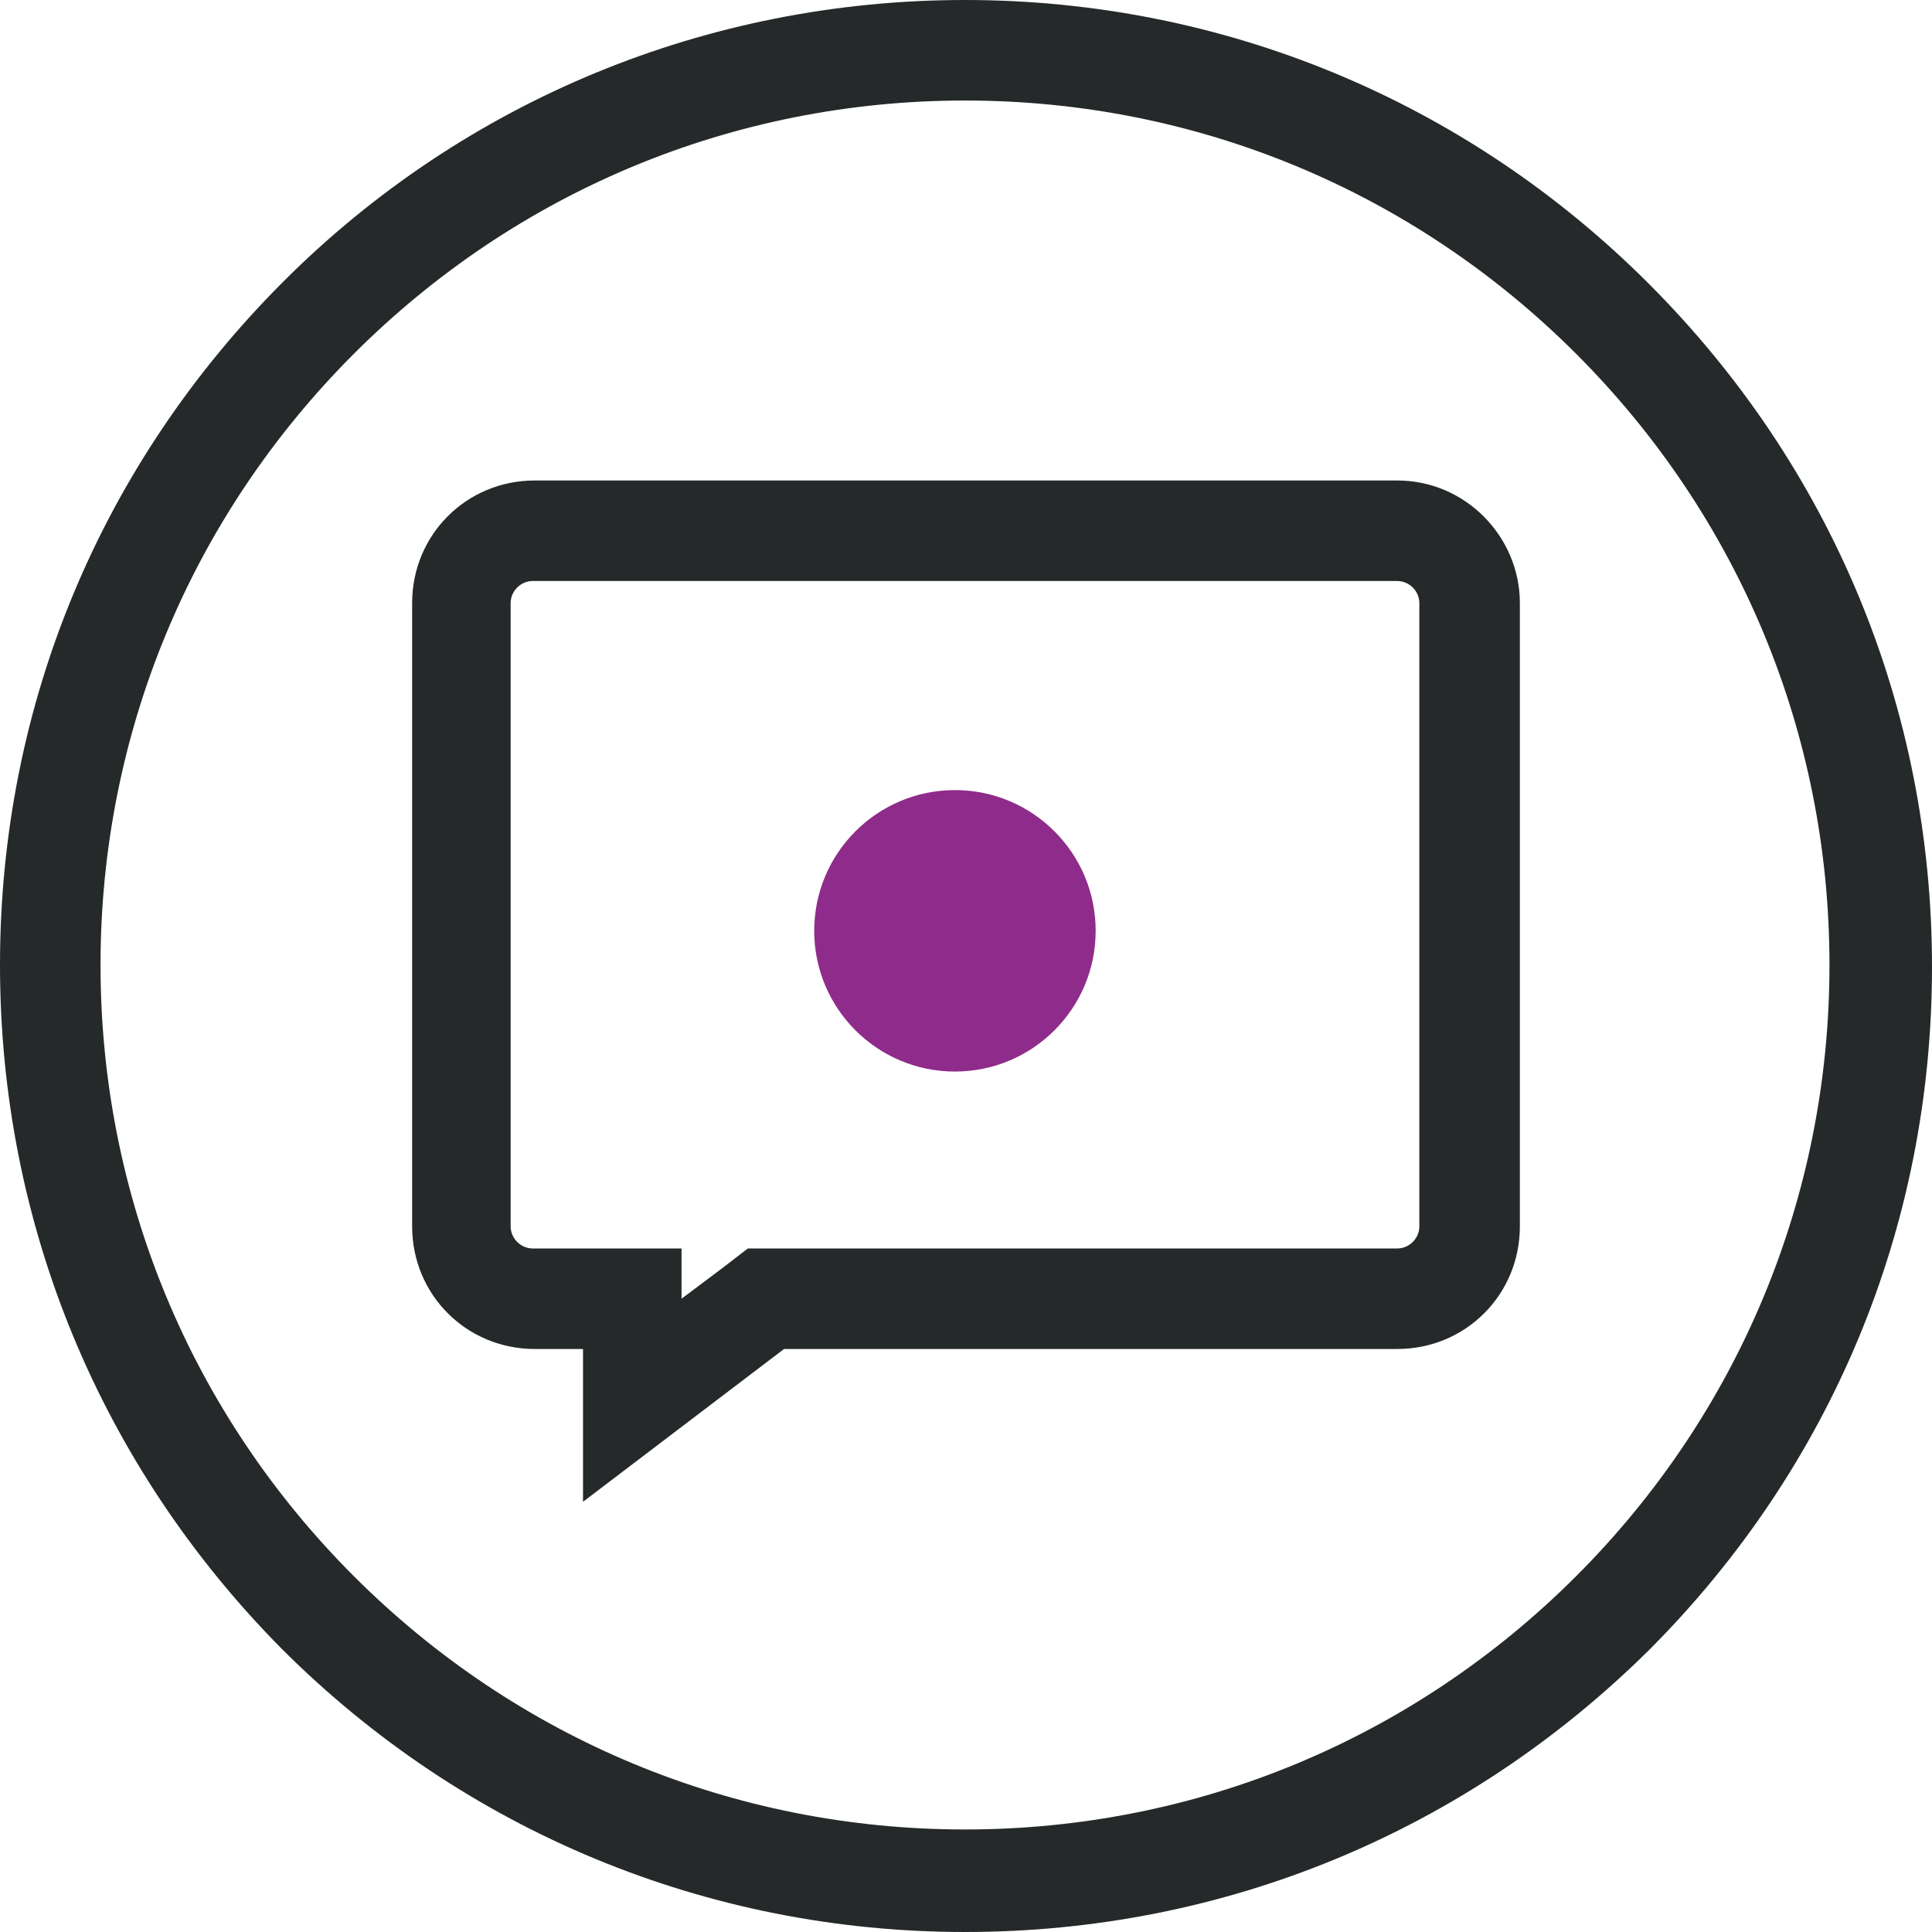 <?xml version="1.0" encoding="utf-8"?>
<!-- Generator: Adobe Illustrator 23.0.1, SVG Export Plug-In . SVG Version: 6.00 Build 0)  -->
<svg version="1.1" id="Layer_1" xmlns="http://www.w3.org/2000/svg" xmlns:xlink="http://www.w3.org/1999/xlink" x="0px" y="0px"
	 viewBox="0 0 96.1 96.1" style="enable-background:new 0 0 96.1 96.1;" xml:space="preserve">
<style type="text/css">
	.st0{fill:#262929;}
	.st1{fill:#5E5CA6;}
	.st2{fill:none;stroke:#262929;stroke-width:5;stroke-miterlimit:10;}
	.st3{fill:#8F2B8A;}
	.st4{fill:#57ABC7;}
	.st5{fill:none;stroke:#262929;stroke-miterlimit:10;}
	.st6{fill:#FF4949;}
	.st7{fill:none;stroke:#262929;stroke-width:4;stroke-miterlimit:10;}
	.st8{fill:#262929;stroke:#262929;stroke-miterlimit:10;}
	.st9{fill:#262929;stroke:#262929;stroke-width:5;stroke-miterlimit:10;}
</style>
<g>
	<circle class="st3" cx="47.5" cy="46.3" r="7"/>
	<path class="st0" d="M69.5,28.9c0.6,0,1.1,0.5,1.1,1.1v31c0,0.6-0.5,1.1-1.1,1.1H38.9h-1.7l-1.3,1l-2,1.5l0-2.5h-5h-2.4
		c-0.6,0-1.1-0.5-1.1-1.1V30c0-0.6,0.5-1.1,1.1-1.1H69.5 M69.5,23.9H26.6c-3.4,0-6.1,2.7-6.1,6.1v31c0,3.4,2.7,6.1,6.1,6.1h2.4
		l0,7.6l10-7.6h30.5c3.4,0,6.1-2.7,6.1-6.1V30C75.6,26.7,72.9,23.9,69.5,23.9L69.5,23.9z"/>
	<path class="st0" d="M48,96.1c-12.8,0-24.9-5-34-14.1C5,72.9,0,60.9,0,48s5-24.9,14.1-34C23.1,5,35.2,0,48,0s24.9,5,34,14.1
		s14.1,21.1,14.1,34s-5,24.9-14.1,34C72.9,91.1,60.9,96.1,48,96.1z M48,5C36.5,5,25.7,9.5,17.6,17.6C9.5,25.7,5,36.5,5,48
		s4.5,22.3,12.6,30.4c8.1,8.1,18.9,12.6,30.4,12.6s22.3-4.5,30.4-12.6c8.1-8.1,12.6-18.9,12.6-30.4c0-11.5-4.5-22.3-12.6-30.4
		C70.3,9.5,59.5,5,48,5z"/>
</g>
</svg>
